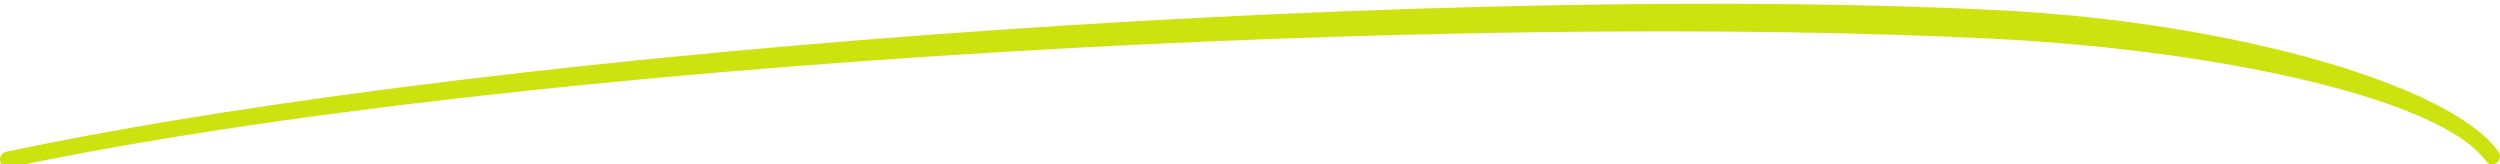 <svg width="350" height="23" viewBox="0 0 350 23" fill="none" xmlns="http://www.w3.org/2000/svg">
<path d="M1.085 23.475C0.579 23.475 0.13 23.107 0.022 22.574C-0.101 21.966 0.282 21.373 0.868 21.245C72.987 6.035 205.704 -2.448 280.718 1.478C312.895 3.22 343.081 11.884 349.783 21.223C350.145 21.726 350.044 22.424 349.559 22.799C349.074 23.175 348.401 23.07 348.039 22.567C341.808 13.881 311.375 7.176 280.298 5.487C205.414 1.576 73.263 8.272 1.303 23.453C1.23 23.468 1.158 23.475 1.085 23.475Z" fill="#CCE310"/>
</svg>
